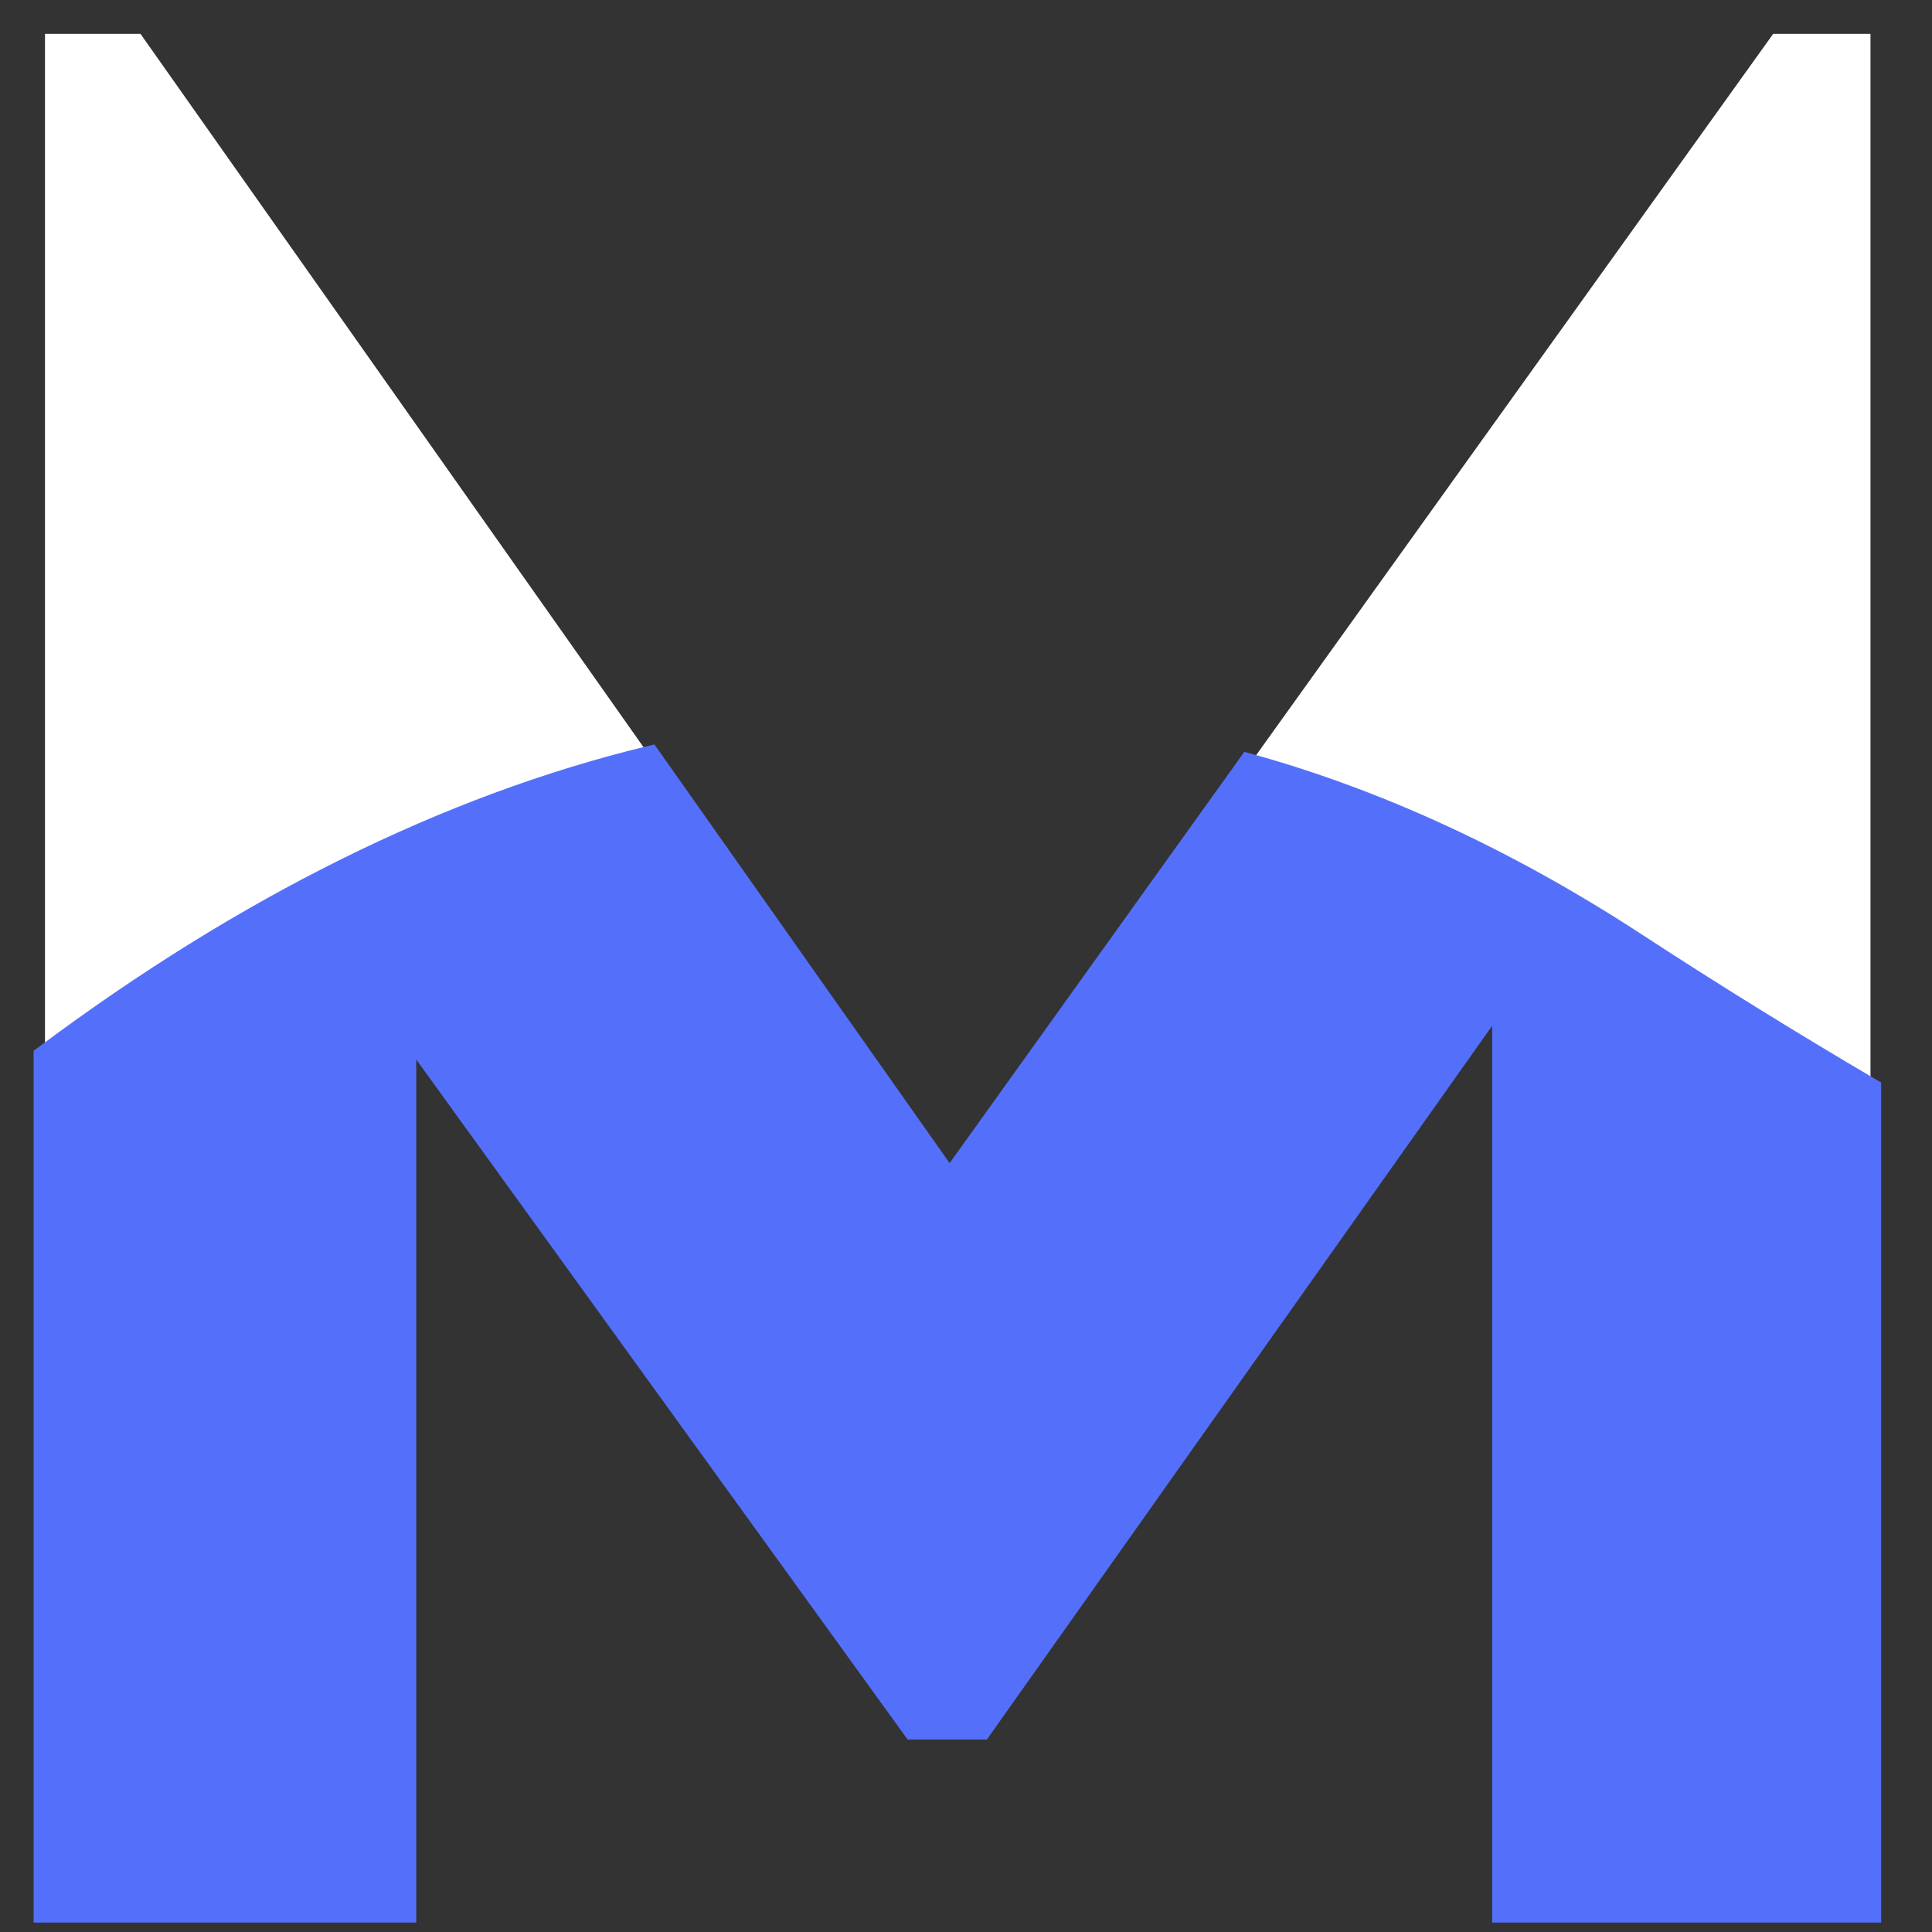 <svg width="31" height="31" viewBox="0 0 31 31" fill="none" xmlns="http://www.w3.org/2000/svg">
<rect x="0" y="0" width="31" height="31" fill="#333333" stroke="none"/>
<path d="M24.125 30.667V15.889L15.741 27.73H14.657L6.498 16.439V30.667H0.722V0.543H2.254L15.246 18.966L28.452 0.543H30.013V30.667H24.125Z" fill="white"/>
<path d="M24.124 30.667V15.889L15.741 27.73H14.656L6.497 16.439V30.667H0.721V16.952C3.927 14.556 7.189 12.934 10.423 12.15L15.236 18.976L20.04 12.272C22.124 12.85 24.19 13.81 26.199 15.116C27.424 15.917 28.704 16.71 30.003 17.474V30.667H24.124Z" fill="#5470FA" stroke="#5470FA" stroke-width="0.363"/>
</svg>

